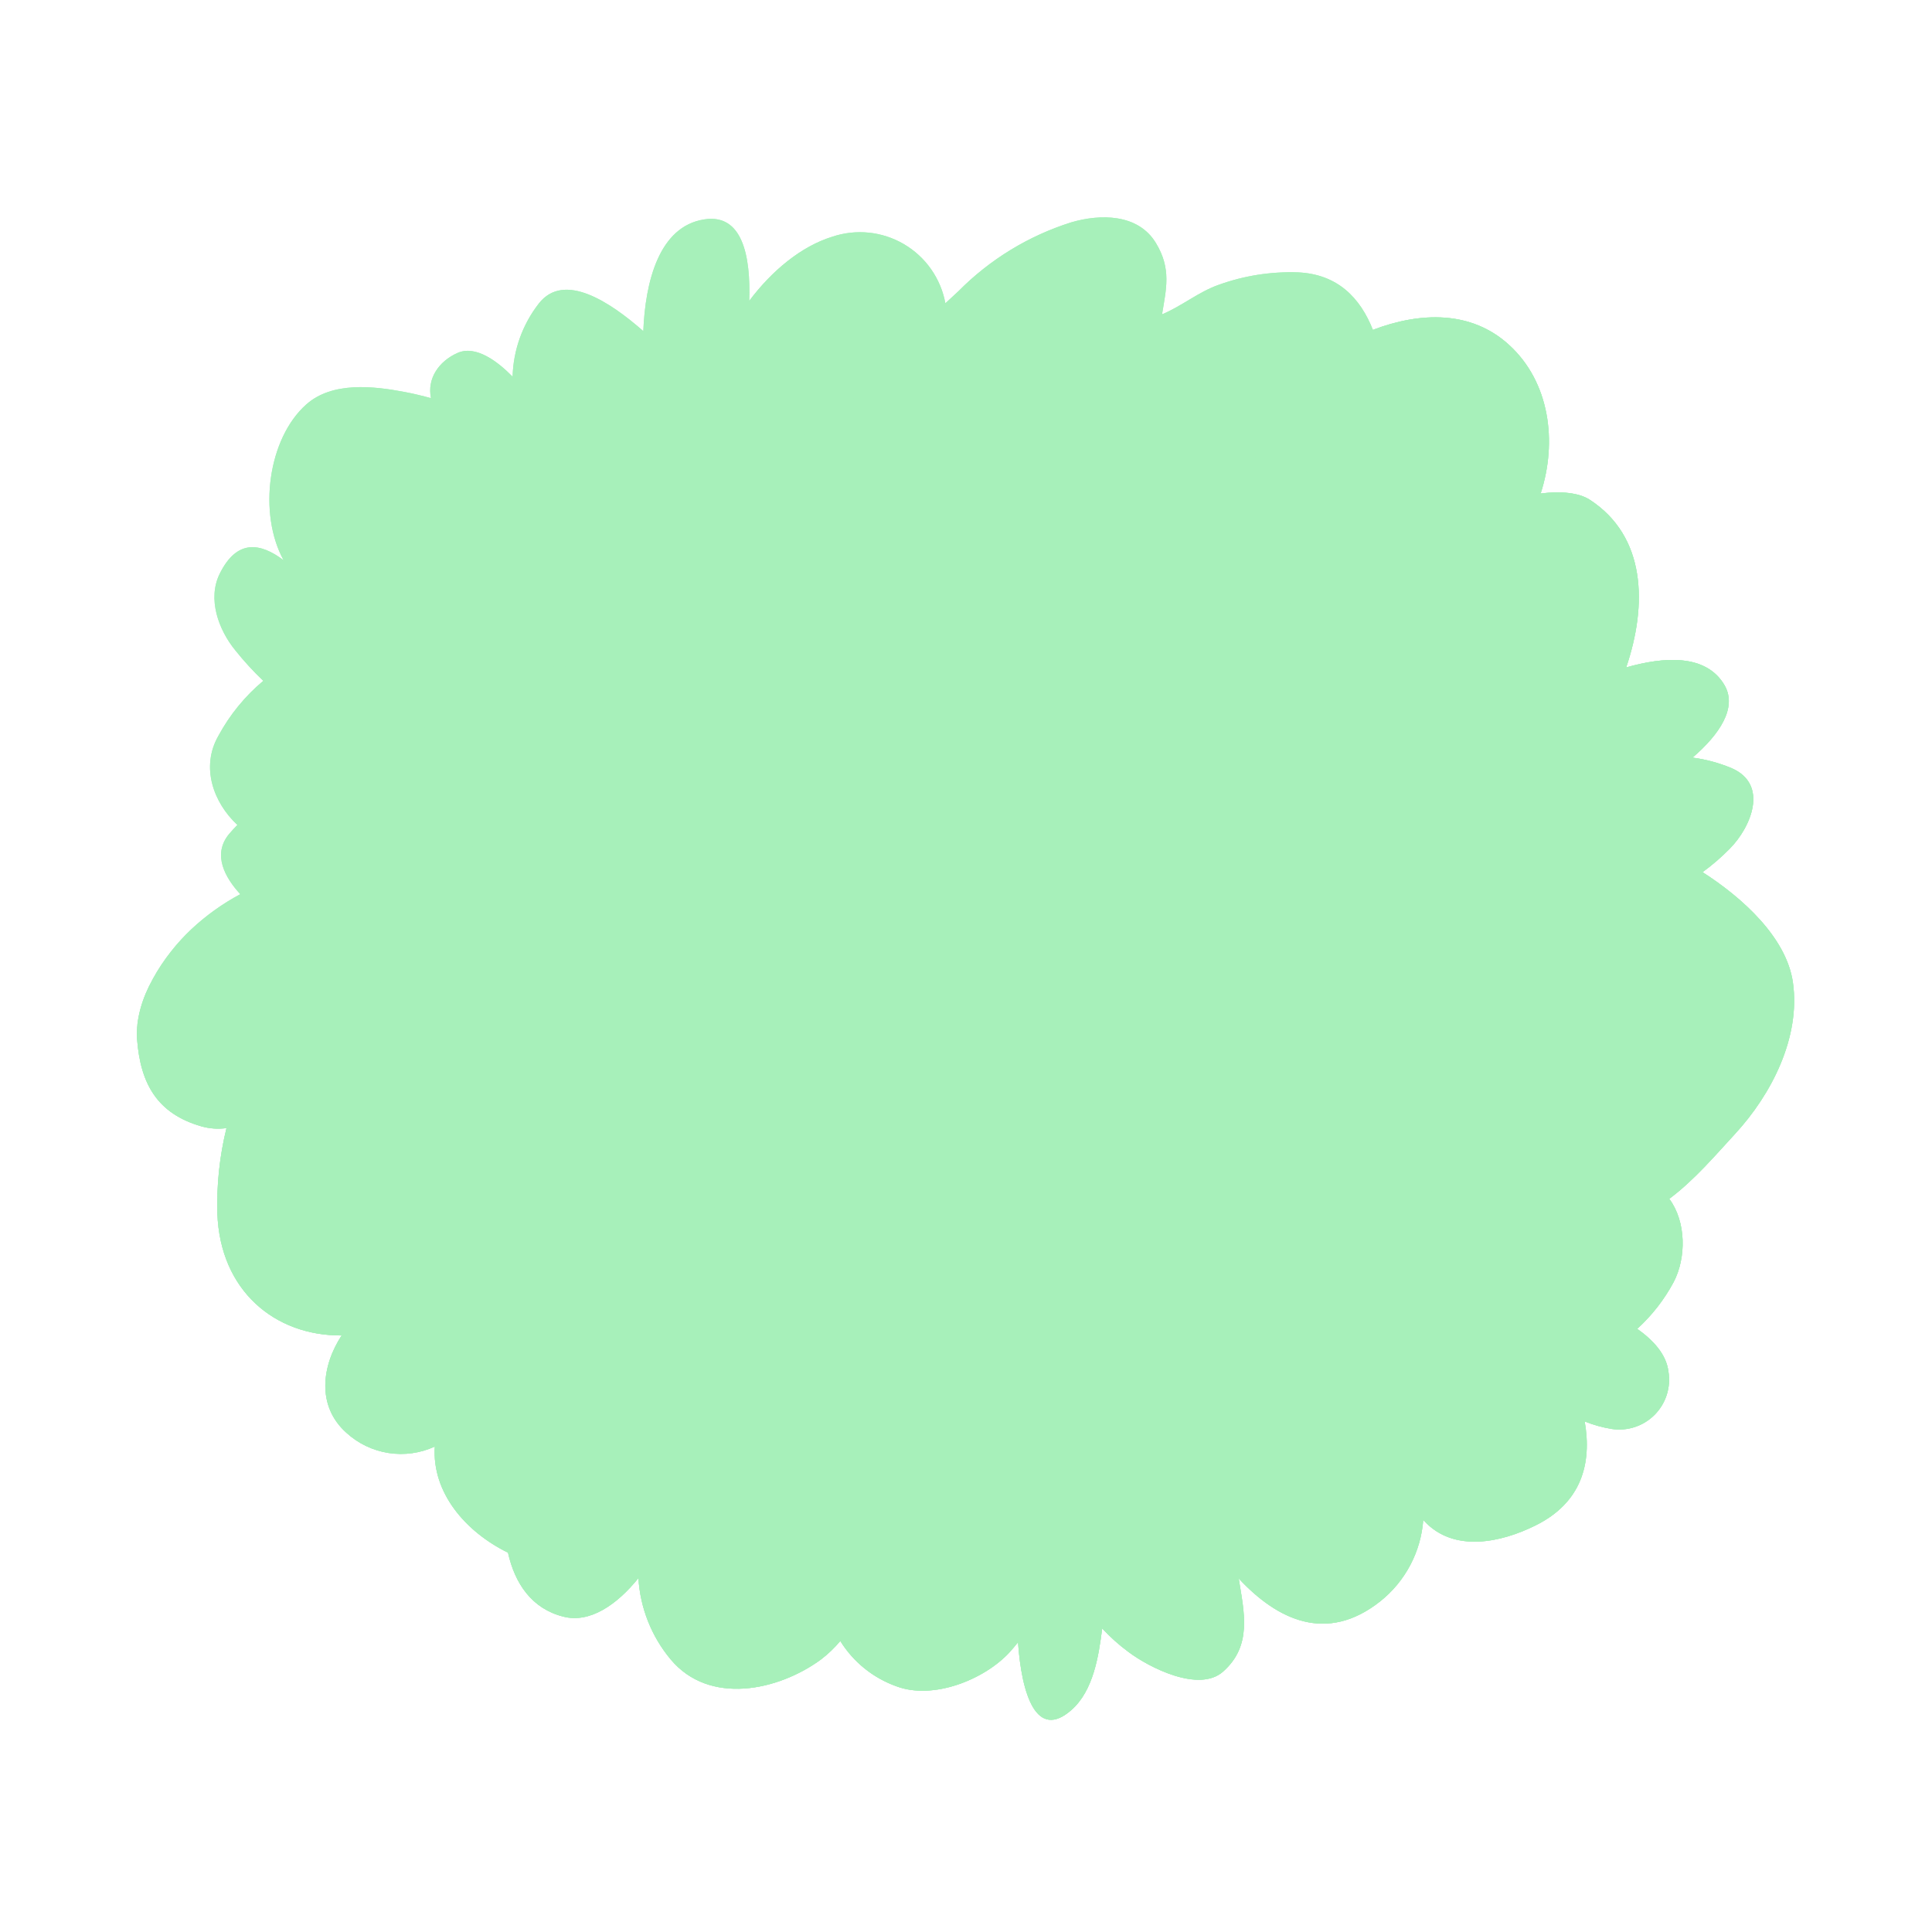 <?xml version="1.0" encoding="UTF-8"?> <svg xmlns="http://www.w3.org/2000/svg" width="240" height="240" viewBox="0 0 240 240" fill="none"> <path d="M222.724 122.066C221.935 116.474 216.471 111.533 211.496 108.343C212.697 107.467 213.825 106.495 214.867 105.435C217.526 102.759 219.756 97.441 215.107 95.425C213.554 94.776 211.922 94.334 210.253 94.113C213.598 91.231 215.802 87.946 214.258 85.176C211.968 81.162 206.625 81.591 202.01 82.911C204.652 75.123 204.489 66.615 197.456 62.06C196.1 61.203 193.879 60.988 191.383 61.305C193.476 54.881 192.515 47.462 187.463 42.847C182.771 38.559 176.441 38.73 170.549 40.977C168.979 37.006 166.166 34.047 161.217 33.833C157.869 33.72 154.53 34.247 151.379 35.385C148.917 36.243 146.747 38.061 144.354 39.048C144.86 35.917 145.546 33.404 143.591 30.187C141.369 26.525 136.678 26.568 133.092 27.614C127.78 29.285 122.957 32.23 119.043 36.191C118.545 36.663 117.996 37.161 117.439 37.675C117.158 36.153 116.552 34.709 115.664 33.441C114.775 32.173 113.624 31.112 112.289 30.328C110.954 29.545 109.466 29.058 107.926 28.9C106.386 28.743 104.83 28.918 103.364 29.415C99.581 30.582 95.91 33.584 93.071 37.375C93.268 31.774 92.213 26.516 87.496 27.254C81.835 28.112 80.154 35.085 79.914 41.132C75.857 37.572 70.084 33.67 66.936 37.701C64.906 40.305 63.763 43.492 63.677 46.793C61.876 44.957 59.131 42.813 56.815 43.851C54.499 44.889 53.033 47.041 53.539 49.46C52.467 49.169 51.386 48.903 50.288 48.697C46.428 47.959 41.282 47.367 38.048 50.241C33.279 54.478 32.044 63.784 35.226 69.591C32.379 67.447 29.462 66.906 27.301 71.255C25.74 74.394 27.147 78.237 29.231 80.784C30.3 82.126 31.461 83.393 32.705 84.575C30.422 86.487 28.524 88.816 27.112 91.437C24.917 95.305 26.512 99.706 29.488 102.476C29.145 102.828 28.802 103.196 28.459 103.6C26.323 106.173 27.996 109.063 29.849 111.079C27.643 112.258 25.602 113.719 23.776 115.428C20.345 118.635 16.657 124.168 17.026 129.091C17.446 134.632 19.53 138.337 25.002 139.915C26.019 140.207 27.085 140.283 28.133 140.138C27.277 143.611 26.897 147.183 27.001 150.757C27.344 160.303 34.111 165.956 42.44 165.896C39.97 169.67 39.301 174.645 43.023 177.981C44.483 179.316 46.303 180.191 48.258 180.496C50.212 180.802 52.213 180.523 54.011 179.697C53.642 185.4 57.784 190.264 63.102 192.88C63.96 196.722 66.061 199.836 69.964 200.822C73.24 201.68 76.611 199.381 79.305 196.036C79.527 199.743 80.931 203.281 83.31 206.131C88.113 211.887 96.665 210.025 101.948 206.174C102.844 205.492 103.661 204.713 104.384 203.85C106.005 206.461 108.463 208.445 111.358 209.477C115.904 211.192 122.233 208.67 125.373 205.291C125.767 204.871 126.119 204.433 126.462 204.004C126.917 210.523 128.769 216.253 133.118 212.401C135.837 209.991 136.48 205.703 136.918 202.289C137.91 203.361 139.001 204.338 140.177 205.205C142.75 207.144 148.943 210.3 151.928 207.658C155.582 204.425 154.552 200.316 153.875 196.079C158.661 201.225 164.811 204.202 171.475 198.909C173.011 197.682 174.276 196.152 175.193 194.413C176.109 192.675 176.657 190.766 176.802 188.805L176.93 188.951C180.627 192.923 186.494 191.602 190.722 189.509C196.478 186.67 197.764 181.789 196.855 176.574C197.935 177.01 199.06 177.323 200.209 177.509C201.176 177.658 202.164 177.575 203.092 177.268C204.021 176.961 204.864 176.439 205.552 175.743C206.239 175.048 206.753 174.2 207.05 173.268C207.346 172.336 207.418 171.347 207.259 170.382C206.993 168.229 205.381 166.496 203.382 165.072C205.211 163.405 206.743 161.439 207.911 159.257C209.481 156.246 209.481 151.769 207.362 148.922C210.476 146.606 213.178 143.406 215.571 140.816C220.082 135.91 223.676 128.851 222.724 122.066Z" fill="#A7F0BA"></path> <g style="mix-blend-mode:multiply"> <path d="M222.724 122.066C221.935 116.474 216.471 111.533 211.496 108.343C212.697 107.467 213.825 106.495 214.867 105.435C217.526 102.759 219.756 97.441 215.107 95.425C213.554 94.776 211.922 94.334 210.253 94.113C213.598 91.231 215.802 87.946 214.258 85.176C211.968 81.162 206.625 81.591 202.01 82.911C204.652 75.123 204.489 66.615 197.456 62.06C196.1 61.203 193.879 60.988 191.383 61.305C193.476 54.881 192.515 47.462 187.463 42.847C182.771 38.559 176.441 38.73 170.549 40.977C168.979 37.006 166.166 34.047 161.217 33.833C157.869 33.72 154.53 34.247 151.379 35.385C148.917 36.243 146.747 38.061 144.354 39.048C144.86 35.917 145.546 33.404 143.591 30.187C141.369 26.525 136.678 26.568 133.092 27.614C127.78 29.285 122.957 32.23 119.043 36.191C118.545 36.663 117.996 37.161 117.439 37.675C117.158 36.153 116.552 34.709 115.664 33.441C114.775 32.173 113.624 31.112 112.289 30.328C110.954 29.545 109.466 29.058 107.926 28.9C106.386 28.743 104.83 28.918 103.364 29.415C99.581 30.582 95.91 33.584 93.071 37.375C93.268 31.774 92.213 26.516 87.496 27.254C81.835 28.112 80.154 35.085 79.914 41.132C75.857 37.572 70.084 33.67 66.936 37.701C64.906 40.305 63.763 43.492 63.677 46.793C61.876 44.957 59.131 42.813 56.815 43.851C54.499 44.889 53.033 47.041 53.539 49.46C52.467 49.169 51.386 48.903 50.288 48.697C46.428 47.959 41.282 47.367 38.048 50.241C33.279 54.478 32.044 63.784 35.226 69.591C32.379 67.447 29.462 66.906 27.301 71.255C25.74 74.394 27.147 78.237 29.231 80.784C30.3 82.126 31.461 83.393 32.705 84.575C30.422 86.487 28.524 88.816 27.112 91.437C24.917 95.305 26.512 99.706 29.488 102.476C29.145 102.828 28.802 103.196 28.459 103.6C26.323 106.173 27.996 109.063 29.849 111.079C27.643 112.258 25.602 113.719 23.776 115.428C20.345 118.635 16.657 124.168 17.026 129.091C17.446 134.632 19.53 138.337 25.002 139.915C26.019 140.207 27.085 140.283 28.133 140.138C27.277 143.611 26.897 147.183 27.001 150.757C27.344 160.303 34.111 165.956 42.44 165.896C39.97 169.67 39.301 174.645 43.023 177.981C44.483 179.316 46.303 180.191 48.258 180.496C50.212 180.802 52.213 180.523 54.011 179.697C53.642 185.4 57.784 190.264 63.102 192.88C63.96 196.722 66.061 199.836 69.964 200.822C73.24 201.68 76.611 199.381 79.305 196.036C79.527 199.743 80.931 203.281 83.31 206.131C88.113 211.887 96.665 210.025 101.948 206.174C102.844 205.492 103.661 204.713 104.384 203.85C106.005 206.461 108.463 208.445 111.358 209.477C115.904 211.192 122.233 208.67 125.373 205.291C125.767 204.871 126.119 204.433 126.462 204.004C126.917 210.523 128.769 216.253 133.118 212.401C135.837 209.991 136.48 205.703 136.918 202.289C137.91 203.361 139.001 204.338 140.177 205.205C142.75 207.144 148.943 210.3 151.928 207.658C155.582 204.425 154.552 200.316 153.875 196.079C158.661 201.225 164.811 204.202 171.475 198.909C173.011 197.682 174.276 196.152 175.193 194.413C176.109 192.675 176.657 190.766 176.802 188.805L176.93 188.951C180.627 192.923 186.494 191.602 190.722 189.509C196.478 186.67 197.764 181.789 196.855 176.574C197.935 177.01 199.06 177.323 200.209 177.509C201.176 177.658 202.164 177.575 203.092 177.268C204.021 176.961 204.864 176.439 205.552 175.743C206.239 175.048 206.753 174.2 207.05 173.268C207.346 172.336 207.418 171.347 207.259 170.382C206.993 168.229 205.381 166.496 203.382 165.072C205.211 163.405 206.743 161.439 207.911 159.257C209.481 156.246 209.481 151.769 207.362 148.922C210.476 146.606 213.178 143.406 215.571 140.816C220.082 135.91 223.676 128.851 222.724 122.066ZM163.644 67.97C162.214 72.113 159.982 75.934 157.074 79.215C158.861 79.349 160.534 80.144 161.766 81.445C164.982 85.133 163.764 91.874 160.342 95.031C158.074 97.011 155.356 98.407 152.425 99.097C157.083 99.954 160.822 102.527 158.635 107.785C156.963 111.817 151.37 113.575 147.485 114.373C146.147 114.656 144.723 114.896 143.282 115.067C146.318 118.498 147.939 124.219 146.713 127.933C144.783 133.688 138.136 138.226 132.809 136.905C133.92 139.92 133.989 143.22 133.006 146.28C131.523 150.071 126.865 152.713 123.151 150.165C120.021 148.004 118.065 144.307 116.796 140.584C116.294 140.951 115.718 141.2 115.108 141.314C114.498 141.428 113.87 141.405 113.27 141.245C110.534 140.584 108.853 138.346 107.892 135.807C107.627 142.394 106.314 152.558 99.71 151.666C96.073 151.186 94.632 147.026 94.023 143.947C93.791 142.763 93.62 141.562 93.5 140.344C92.312 143.836 90.662 147.154 88.594 150.208C85.695 154.548 80.514 160.441 74.57 158.545C68.806 156.71 69.998 149.745 71.542 145.25C72.04 143.792 72.64 142.18 73.361 140.559C72.451 141.279 71.559 141.965 70.736 142.6C67.734 144.89 61.541 149.779 57.398 147.515C53.968 145.645 54.705 142.797 57.201 139.855C56.301 140.018 55.391 140.156 54.491 140.233C50.108 140.61 43.117 139.761 41.685 134.58C40.433 130.026 44.181 123.885 48.967 120.857C45.588 119.913 42.586 117.992 42.105 115.256C41.539 112.185 44.095 110.822 47.449 110.273C43.855 108 41.042 104.749 40.175 100.58C39.361 96.686 39.755 90.708 44.721 90.056C48.049 89.627 51.583 90.914 54.534 92.715C51.789 89.284 48.53 84.644 50.888 81.376C51.372 80.676 52.02 80.105 52.775 79.712C52.449 79.36 52.123 79 51.806 78.631C48.315 74.549 44.584 69.582 43.855 64.093C43.229 59.53 47.286 56.7 51.506 57.789C53.712 58.392 55.79 59.392 57.639 60.739C56.051 57.902 55.149 54.733 55.005 51.484C55.005 51.343 55.061 51.208 55.161 51.108C55.261 51.009 55.396 50.953 55.537 50.953C62.047 51.502 66.576 56.734 69.827 62.103C69.452 59.751 69.2 57.38 69.072 55.001C68.926 52.574 68.283 47.976 70.196 45.978C72.108 43.98 74.484 46.578 75.23 48.337C76.046 50.305 76.597 52.373 76.869 54.486C77.401 53.447 78.162 52.541 79.096 51.839C80.028 51.136 81.109 50.654 82.255 50.429C87.401 49.683 89.683 54.015 89.22 58.269C91.231 55.938 94.03 54.429 97.083 54.029C100.136 53.629 103.229 54.365 105.774 56.099C105.142 53.398 105.419 50.564 106.563 48.036C108.278 44.245 112.764 40.737 117.199 42.264C121.41 43.714 122.92 48.319 123.203 53.217C123.4 52.96 123.589 52.685 123.777 52.437C125.613 50.026 129.576 45.789 132.989 48.079C137.347 50.987 135.502 56.425 132.132 61.151C134.602 59.916 137.895 58.801 140.211 60.602C141.001 61.186 141.615 61.975 141.987 62.884C146.198 59.864 150.959 57.523 155.667 56.931C158.481 56.588 161.671 57.068 163.198 59.761C164.648 62.292 164.511 65.294 163.644 67.97Z" fill="#A7F0BA"></path> </g> <g style="mix-blend-mode:multiply"> <path d="M222.724 122.066C221.935 116.474 216.471 111.533 211.496 108.343C212.697 107.467 213.825 106.494 214.867 105.435C217.526 102.759 219.756 97.441 215.107 95.425C213.554 94.775 211.922 94.334 210.253 94.113C213.598 91.231 215.802 87.946 214.258 85.176C211.968 81.162 206.624 81.59 202.01 82.911C204.652 75.123 204.489 66.615 197.455 62.06C196.1 61.202 193.879 60.988 191.383 61.305C193.476 54.881 192.515 47.462 187.463 42.847C182.788 38.559 176.493 38.73 170.617 40.952L171.475 41.029C175.292 41.552 178.809 43.842 179.34 47.891C180.009 52.968 177.393 59.041 173.474 63.252C174.872 62.935 176.335 63.076 177.647 63.656C178.958 64.235 180.048 65.221 180.756 66.469C181.797 68.089 182.248 70.019 182.033 71.933C181.817 73.847 180.948 75.628 179.572 76.976C181.172 76.561 182.869 76.737 184.349 77.473C187.24 79.052 187.883 82.053 187.489 85.133C186.863 90.047 183.277 94.396 178.911 97.415C181.046 96.882 183.256 96.71 185.447 96.909C189.161 97.329 193.287 99.225 194.711 102.973C196.881 108.729 192.138 115.53 186.348 116.92C187.541 117.372 188.626 118.07 189.531 118.971C190.435 119.871 191.14 120.952 191.597 122.143C192.918 125.78 192.172 129.914 190.371 133.294C186.94 139.718 180.721 142.917 174.263 142.36C176.887 145.328 178.963 148.793 178.088 152.275C177.778 153.77 176.934 155.102 175.714 156.02C174.494 156.939 172.981 157.382 171.458 157.267C170.535 157.203 169.632 156.973 168.79 156.589C171.724 160.732 173.568 165.887 169.648 168.795C166.217 171.368 162.203 169.815 158.935 166.968C159.622 169.053 159.868 171.258 159.656 173.444C159.072 178.53 154.852 182.981 149.457 182.827C144.062 182.673 140.022 178.616 137.261 173.538C137.501 178.075 137.372 183.282 134.936 187.047C132.629 190.615 127.74 192.022 124.412 188.762C121.943 186.144 120.431 182.768 120.123 179.182C118.657 182.716 115.835 185.7 112.138 182.887C110.13 181.234 108.745 178.948 108.21 176.403C107.643 179.678 106.648 182.865 105.25 185.881C103.089 190.512 99.435 195.315 93.749 194.724C84.922 193.814 83.353 181.609 85.531 173.366C84.455 175.32 83.204 177.172 81.792 178.899C80.076 180.949 76.937 184.671 73.798 183.702C70.316 182.621 69.338 178.238 70.436 175.125C71.834 171.162 74.604 168.04 76.791 164.54C70.564 168.52 62.502 174.276 55.203 171.591C51.103 170.073 48.735 164.926 49.199 160.775C49.629 157.971 50.549 155.266 51.917 152.781C51.24 153.347 50.554 153.896 49.842 154.428C46.925 156.607 42.98 159.394 39.086 158.974C35.706 158.605 32.619 155.809 32.67 152.215C32.747 147.721 35.492 143.844 38.065 140.318C34.737 140.104 30.586 139.015 29.968 135.249C29.385 131.733 31.169 128.465 33.348 125.754C28.656 127.753 21.94 130.566 19.324 125.025C18.904 124.109 18.707 123.107 18.749 122.1C17.556 124.23 16.963 126.643 17.034 129.082C17.454 134.623 19.538 138.329 25.011 139.907C26.027 140.199 27.094 140.275 28.141 140.13C27.286 143.602 26.905 147.174 27.009 150.748C27.352 160.295 34.12 165.947 42.448 165.887C39.978 169.661 39.309 174.636 43.032 177.972C44.491 179.308 46.312 180.183 48.266 180.488C50.221 180.793 52.222 180.515 54.019 179.688C53.65 185.392 57.793 190.255 63.111 192.871C63.968 196.714 66.07 199.827 69.972 200.813C73.249 201.671 76.62 199.372 79.313 196.027C79.531 199.736 80.932 203.277 83.31 206.131C88.113 211.887 96.665 210.025 101.948 206.174C102.844 205.492 103.661 204.713 104.384 203.85C106.004 206.461 108.463 208.445 111.357 209.476C115.903 211.192 122.233 208.67 125.373 205.291C125.767 204.87 126.119 204.433 126.462 204.004C126.916 210.523 128.769 216.252 133.118 212.401C135.837 209.991 136.48 205.702 136.917 202.289C137.91 203.361 139.001 204.338 140.177 205.205C142.75 207.143 148.943 210.3 151.928 207.658C155.581 204.424 154.552 200.316 153.875 196.079C158.661 201.225 164.811 204.201 171.475 198.909C173.01 197.682 174.276 196.152 175.192 194.413C176.109 192.674 176.657 190.765 176.801 188.805L176.93 188.951C180.627 192.922 186.494 191.602 190.722 189.509C196.478 186.67 197.764 181.789 196.855 176.574C197.935 177.01 199.059 177.323 200.209 177.509C201.175 177.658 202.164 177.575 203.092 177.268C204.021 176.961 204.864 176.439 205.551 175.743C206.239 175.048 206.753 174.2 207.049 173.268C207.346 172.336 207.418 171.347 207.259 170.382C206.993 168.229 205.381 166.496 203.382 165.072C205.211 163.405 206.743 161.439 207.911 159.257C209.481 156.246 209.481 151.769 207.362 148.921C210.476 146.606 213.177 143.406 215.57 140.816C220.082 135.91 223.676 128.851 222.724 122.066Z" fill="#A7F0BA"></path> </g> <g style="mix-blend-mode:screen"> <path d="M72.606 75.767C72.252 75.099 71.814 74.479 71.302 73.923C70.773 72.465 69.906 71.154 68.773 70.096C67.641 69.037 66.273 68.262 64.784 67.833C61.284 66.769 57.133 70.406 58.385 74.137C59.148 76.401 61.378 78.306 63.137 79.824C64.715 81.196 67.477 83.032 69.69 82.852C73.472 82.551 74.15 78.623 72.606 75.767Z" fill="#A7F0BA"></path> </g> <g style="mix-blend-mode:screen"> <path d="M89.254 66.7C89.04 64.839 88.671 62.986 87.024 61.88C85.171 60.627 82.847 61.88 81.406 63.141C79.691 64.616 79.365 66.726 79.536 68.853C79.9 71.882 80.77 74.827 82.109 77.567C82.144 77.66 82.2 77.743 82.272 77.811C82.345 77.878 82.432 77.927 82.527 77.954C82.622 77.982 82.722 77.987 82.82 77.969C82.917 77.951 83.008 77.91 83.087 77.851C83.45 77.998 83.853 78.016 84.228 77.902C88.045 76.933 89.623 69.985 89.254 66.7Z" fill="#A7F0BA"></path> </g> <g style="mix-blend-mode:screen"> <path d="M72.237 102.853C71.319 101.738 69.475 101.721 68.129 101.644C66.753 101.572 65.378 101.809 64.106 102.339C62.909 102.495 61.748 102.857 60.675 103.411C59.978 103.775 59.366 104.283 58.88 104.901C58.393 105.519 58.044 106.233 57.853 106.996C57.536 109.012 58.539 109.964 60.332 110.641C64.063 112.065 69.424 110.641 71.885 107.588C72.855 106.37 73.318 104.149 72.237 102.853Z" fill="#A7F0BA"></path> </g> <g style="mix-blend-mode:screen"> <path d="M76.354 92.055H76.251C76.122 92.009 75.984 91.992 75.848 92.005C75.711 92.018 75.58 92.062 75.462 92.132C74.604 91.823 73.661 92.861 73.429 93.573C73.33 93.84 73.319 94.133 73.4 94.406C73.48 94.68 73.647 94.92 73.875 95.091C74.039 95.176 74.219 95.227 74.403 95.24C74.588 95.253 74.773 95.229 74.947 95.168L75.119 95.117L75.239 95.057H75.325C76.251 94.705 77.752 92.741 76.354 92.055Z" fill="#A7F0BA"></path> </g> <g style="mix-blend-mode:screen"> <path d="M94.272 109.947C93.63 110.068 93.024 110.334 92.501 110.725C91.978 111.116 91.551 111.622 91.253 112.203C90.532 112.561 89.908 113.087 89.434 113.738C87.841 115.958 87.126 118.69 87.427 121.406C87.547 123.121 88.371 126.99 90.721 126.973C92.925 126.973 94.435 124.794 95.404 123.07C96.69 120.827 97.37 118.288 97.377 115.702C97.334 113.858 96.956 109.715 94.272 109.947Z" fill="#A7F0BA"></path> </g> <g style="mix-blend-mode:screen"> <path d="M78.404 123.482C77.22 122.564 75.556 123.902 74.784 124.734C74.504 125.04 74.251 125.37 74.029 125.72C73.551 126.262 73.16 126.876 72.871 127.539C72.434 128.645 71.876 130.18 72.957 131.132C74.038 132.084 75.659 131.475 76.654 130.661C77.801 129.734 78.629 128.471 79.021 127.05C79.287 125.943 79.536 124.356 78.404 123.482Z" fill="#A7F0BA"></path> </g> <g style="mix-blend-mode:screen"> <path d="M58.779 126.492C57.364 126.141 55.983 127.35 55.014 128.208L54.937 128.285C54.233 128.602 53.621 129.094 53.16 129.714C52.7 130.334 52.405 131.061 52.304 131.827C52.244 133.62 54.071 134.126 55.503 133.714C57.222 133.222 58.709 132.133 59.697 130.644C60.521 129.28 60.718 126.972 58.779 126.492Z" fill="#A7F0BA"></path> </g> <g style="mix-blend-mode:screen"> <path d="M111.709 94.259C111.138 93.601 110.426 93.082 109.625 92.741C109.445 92.669 109.252 92.635 109.059 92.638C108.883 92.498 108.675 92.403 108.453 92.362C108.232 92.322 108.004 92.337 107.789 92.406C106.417 92.895 105.859 94.559 105.791 95.889C105.679 98.067 106.794 100.795 109.333 100.692C111.049 100.632 112.009 98.865 112.507 97.501C112.675 96.939 112.689 96.342 112.549 95.772C112.409 95.201 112.119 94.679 111.709 94.259V94.259Z" fill="#A7F0BA"></path> </g> <g style="mix-blend-mode:screen"> <path d="M103.896 75.081C102.892 73.202 100.147 74.223 98.809 74.995C97.094 75.981 91.338 80.801 94.521 82.714C94.589 82.954 94.708 83.176 94.871 83.365C95.034 83.553 95.236 83.704 95.462 83.807C95.689 83.91 95.936 83.962 96.185 83.96C96.434 83.958 96.68 83.902 96.905 83.795C98.947 83.169 100.49 81.591 101.88 80.047C103.038 78.751 104.933 76.959 103.896 75.081Z" fill="#A7F0BA"></path> </g> <g style="mix-blend-mode:screen"> <path d="M133.058 88.298C132.893 87.981 132.648 87.714 132.347 87.522C132.045 87.331 131.699 87.223 131.342 87.209C130.899 87.106 130.438 87.103 129.993 87.199C129.548 87.296 129.13 87.489 128.769 87.766C128.24 88.036 127.768 88.406 127.38 88.856C126.659 89.773 126.23 91.008 127.148 91.935C127.437 92.179 127.78 92.35 128.149 92.433C128.517 92.517 128.901 92.511 129.267 92.415C131.059 92.072 133.77 90.519 133.058 88.298Z" fill="#A7F0BA"></path> </g> <g style="mix-blend-mode:screen"> <path d="M151.207 70.371C151.138 70.339 151.072 70.302 151.01 70.26C150.932 70.081 150.84 69.909 150.735 69.745C149.877 68.476 148.342 68.501 147.073 69.033C145.5 69.312 144.054 70.077 142.939 71.22C141.455 72.627 138.521 76.907 141.558 78.365C144.877 79.952 148.78 77.079 150.384 74.171C150.928 73.288 151.224 72.275 151.241 71.238C151.43 70.912 151.49 70.543 151.207 70.371Z" fill="#A7F0BA"></path> </g> <g style="mix-blend-mode:screen"> <path d="M146.267 87.818C145.688 87.373 144.995 87.102 144.268 87.037C143.706 86.984 143.14 87.071 142.619 87.289C142.098 87.508 141.64 87.851 141.284 88.289C141.062 88.528 140.895 88.812 140.796 89.122C140.697 89.431 140.667 89.759 140.709 90.082C140.72 90.531 140.887 90.961 141.181 91.3C141.48 91.616 141.845 91.863 142.249 92.024C142.653 92.186 143.087 92.258 143.522 92.235C144.026 92.197 144.517 92.051 144.96 91.809C145.404 91.566 145.791 91.232 146.095 90.828C146.73 90.073 147.202 88.555 146.267 87.818Z" fill="#A7F0BA"></path> </g> </svg> 